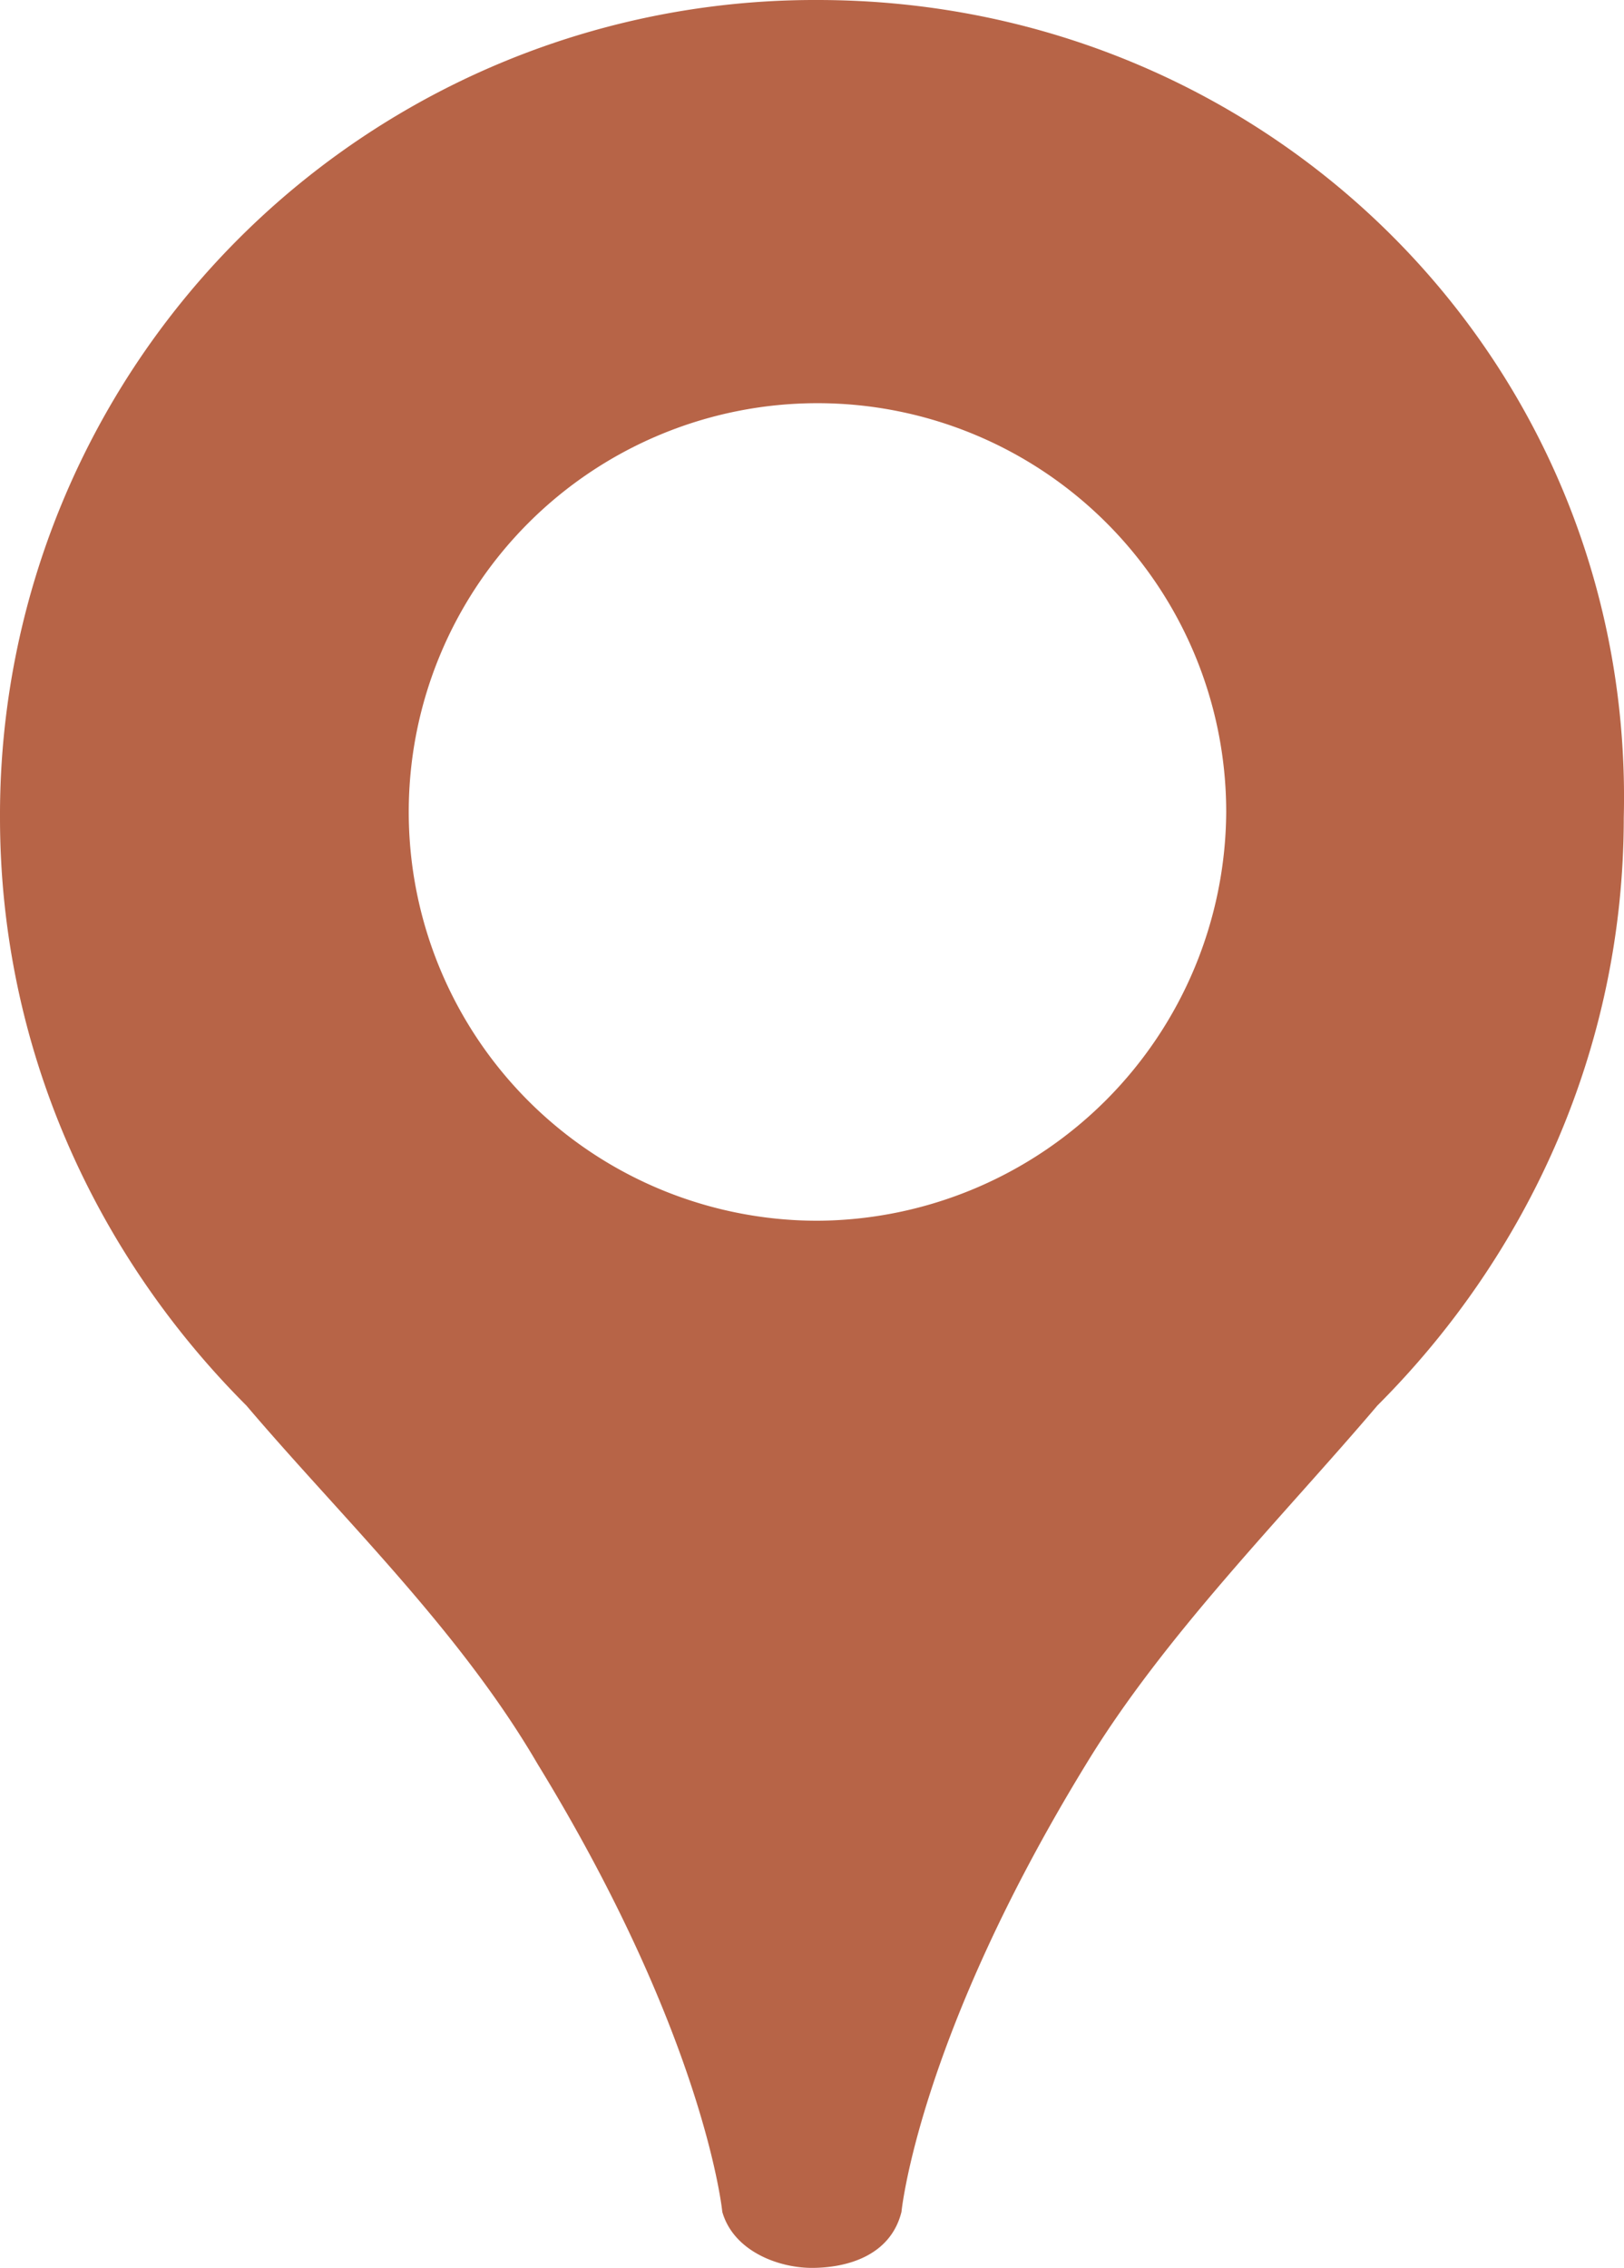 <svg xmlns="http://www.w3.org/2000/svg" width="234" height="326.742" viewBox="0 0 234 326.742">
  <path id="MapPointer" d="M409.089,375.5A117.412,117.412,0,0,0,291.3,493.288c0,33.078,13.715,62.928,35.5,84.711,13.715,16.136,30.657,32.271,41.952,51.633,24.2,39.531,26.623,64.542,26.623,64.542,1.614,5.648,8.068,8.068,12.908,8.068s11.295-1.614,12.909-8.068c0,0,2.42-25.01,26.623-64.542,11.295-18.556,28.237-35.5,41.952-51.633,21.783-21.783,35.5-51.633,35.5-84.711C526.877,427.94,474.437,375.5,409.089,375.5Zm0,175.876a58.894,58.894,0,1,1,58.894-58.894A59.225,59.225,0,0,1,409.089,551.376Z" transform="translate(-291.3 -375.5)" fill="#b76447"/>
</svg>
